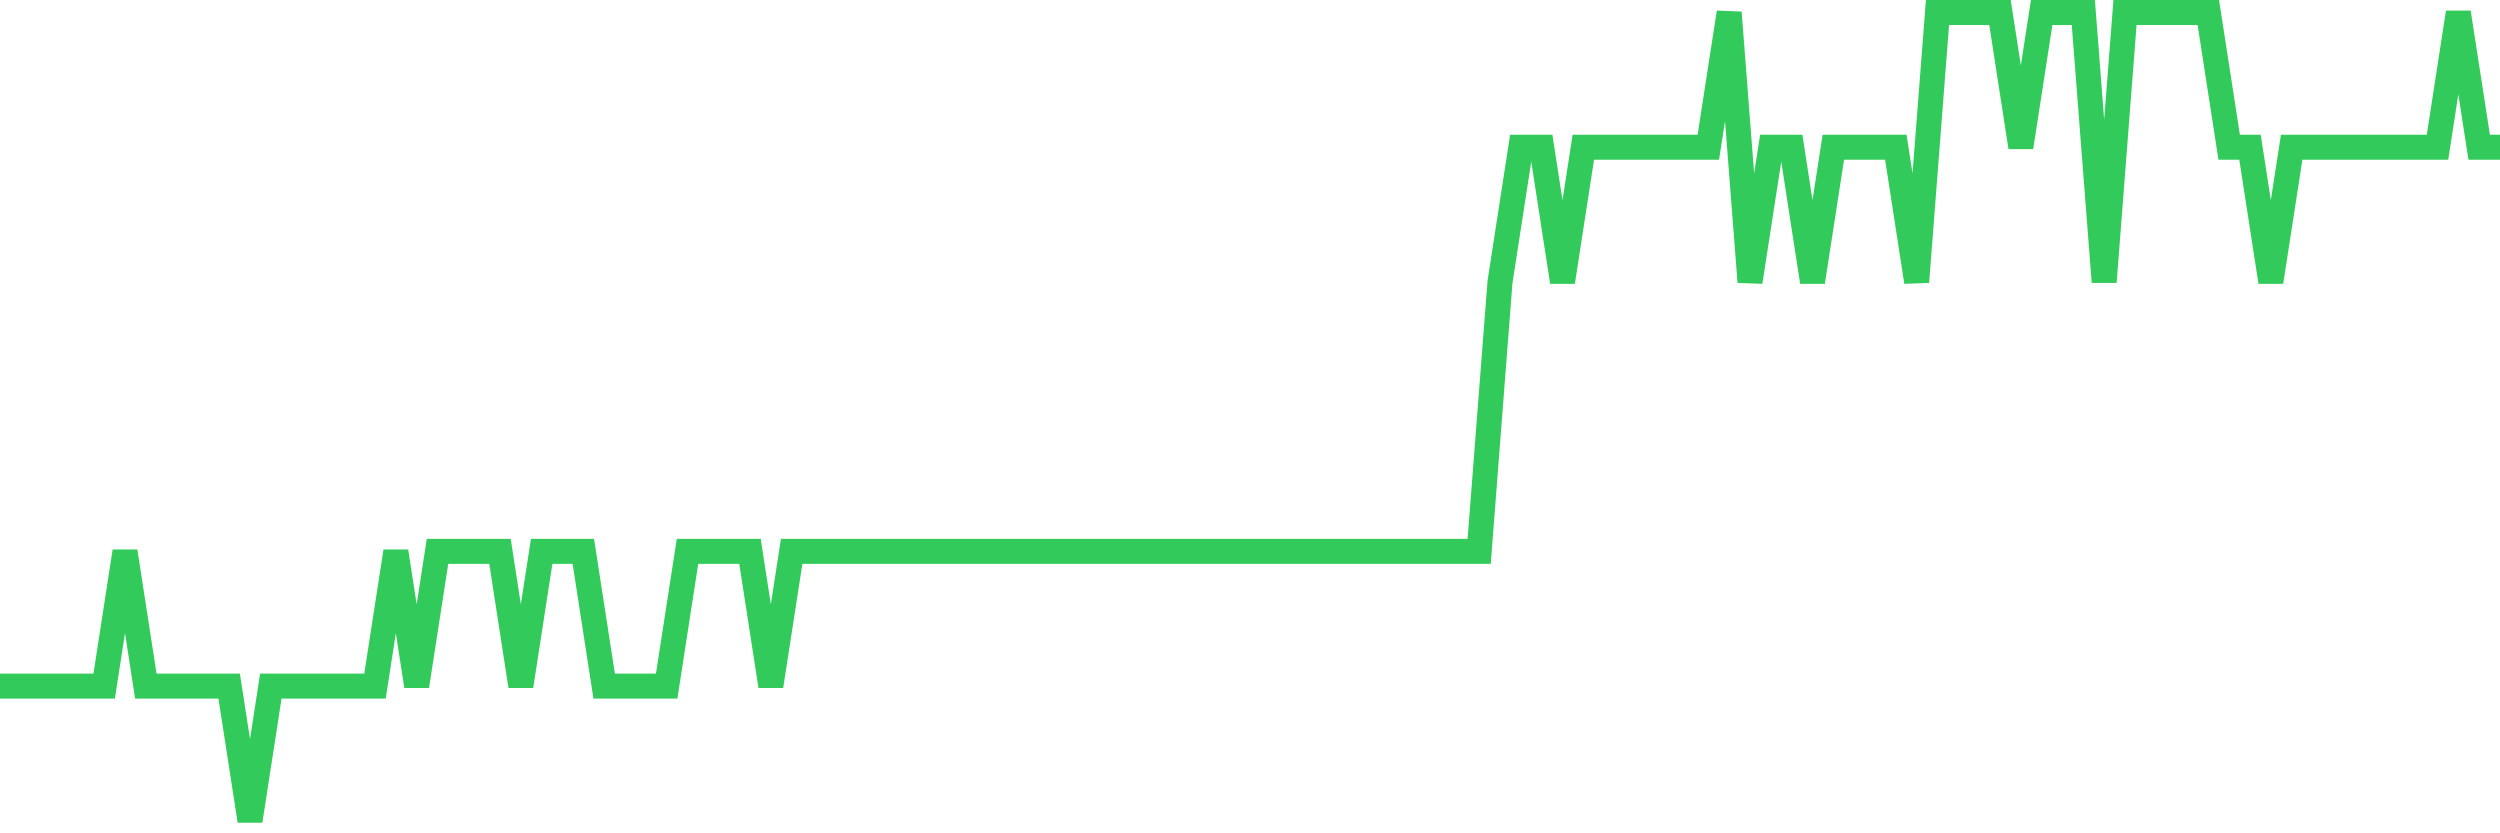 <svg
  xmlns="http://www.w3.org/2000/svg"
  xmlns:xlink="http://www.w3.org/1999/xlink"
  width="120"
  height="40"
  viewBox="0 0 120 40"
  preserveAspectRatio="none"
>
  <polyline
    points="0,32.933 1,32.933 2,32.933 3,32.933 4,32.933 5,32.933 6,26.467 7,32.933 8,32.933 9,32.933 10,32.933 11,32.933 12,39.4 13,32.933 14,32.933 15,32.933 16,32.933 17,32.933 18,32.933 19,26.467 20,32.933 21,26.467 22,26.467 23,26.467 24,26.467 25,32.933 26,26.467 27,26.467 28,26.467 29,32.933 30,32.933 31,32.933 32,32.933 33,26.467 34,26.467 35,26.467 36,26.467 37,32.933 38,26.467 39,26.467 40,26.467 41,26.467 42,26.467 43,26.467 44,26.467 45,26.467 46,26.467 47,26.467 48,26.467 49,26.467 50,26.467 51,26.467 52,26.467 53,26.467 54,26.467 55,26.467 56,26.467 57,26.467 58,26.467 59,26.467 60,26.467 61,26.467 62,26.467 63,26.467 64,26.467 65,26.467 66,26.467 67,26.467 68,26.467 69,26.467 70,26.467 71,26.467 72,13.533 73,7.067 74,7.067 75,13.533 76,7.067 77,7.067 78,7.067 79,7.067 80,7.067 81,7.067 82,7.067 83,0.6 84,13.533 85,7.067 86,7.067 87,13.533 88,7.067 89,7.067 90,7.067 91,7.067 92,13.533 93,0.6 94,0.6 95,0.6 96,0.6 97,7.067 98,0.6 99,0.6 100,0.6 101,13.533 102,0.6 103,0.6 104,0.6 105,0.6 106,0.6 107,7.067 108,7.067 109,13.533 110,7.067 111,7.067 112,7.067 113,7.067 114,7.067 115,7.067 116,7.067 117,7.067 118,0.6 119,7.067 120,7.067"
    fill="none"
    stroke="#32ca5b"
    stroke-width="1.2"
  >
  </polyline>
</svg>